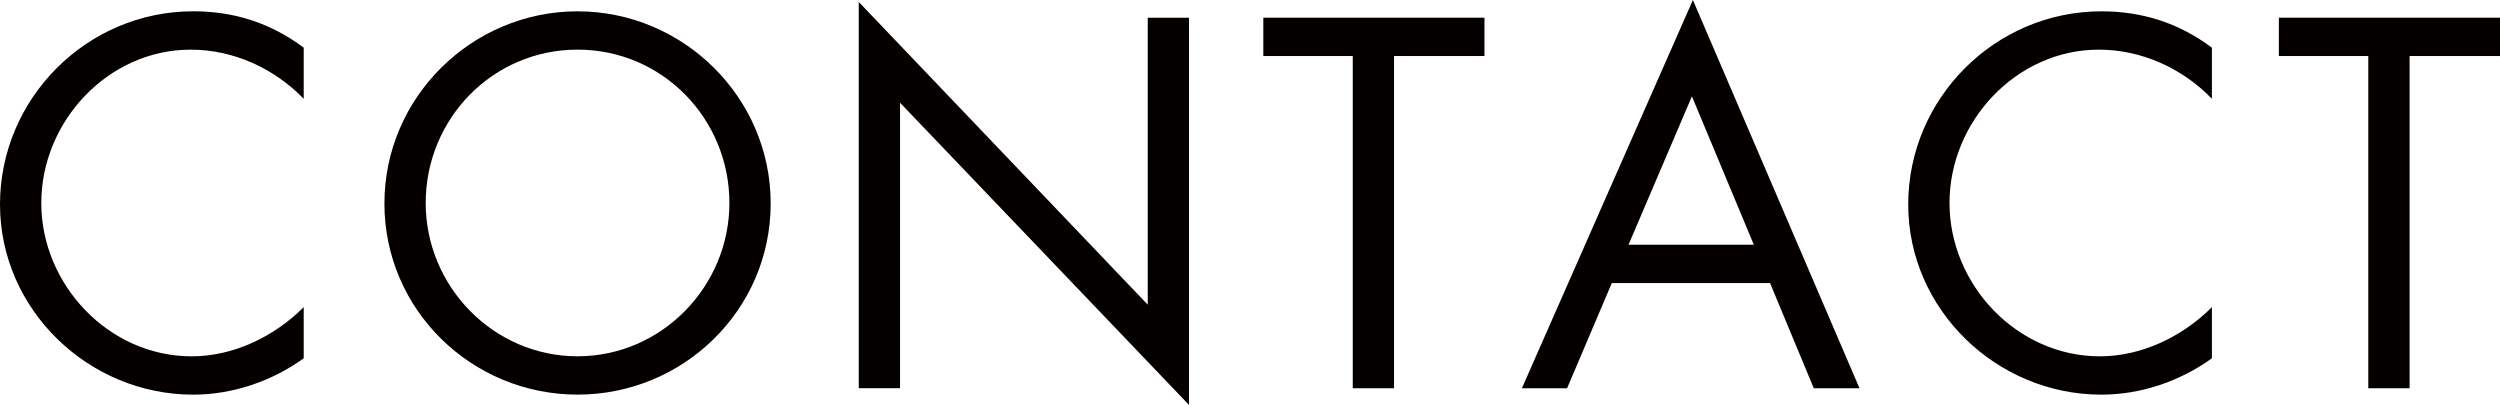 <?xml version="1.0" encoding="utf-8"?>
<!-- Generator: Adobe Illustrator 16.0.0, SVG Export Plug-In . SVG Version: 6.00 Build 0)  -->
<!DOCTYPE svg PUBLIC "-//W3C//DTD SVG 1.1//EN" "http://www.w3.org/Graphics/SVG/1.1/DTD/svg11.dtd">
<svg version="1.1" id="レイヤー_1" xmlns="http://www.w3.org/2000/svg" xmlns:xlink="http://www.w3.org/1999/xlink" x="0px"
	 y="0px" width="137.318px" height="22.242px" viewBox="0 0 137.318 22.242" enable-background="new 0 0 137.318 22.242"
	 xml:space="preserve">
<path fill="#040000" d="M16.682,5.426c-1.62-1.673-3.86-2.699-6.208-2.699c-4.535,0-8.206,3.941-8.206,8.423
	c0,4.48,3.698,8.422,8.26,8.422c2.294,0,4.534-1.082,6.154-2.701v2.808c-1.754,1.269-3.914,1.998-6.073,1.998
	C4.859,21.676,0,17.006,0,11.229C0,5.399,4.778,0.62,10.609,0.62c2.267,0,4.264,0.648,6.073,1.998V5.426z"/>
<path fill="#040000" d="M42.331,11.175c0,5.857-4.804,10.5-10.608,10.5c-5.803,0-10.608-4.643-10.608-10.5
	c0-5.83,4.805-10.553,10.608-10.553C37.527,0.622,42.331,5.345,42.331,11.175 M23.382,11.148c0,4.589,3.725,8.422,8.341,8.422
	c4.616,0,8.341-3.833,8.341-8.422c0-4.616-3.671-8.422-8.341-8.422C27.053,2.727,23.382,6.532,23.382,11.148"/>
<polygon fill="#040000" points="47.169,0.108 63.042,16.735 63.042,0.973 65.309,0.973 65.309,22.242 49.437,5.643 49.437,21.324 
	47.169,21.324 "/>
<polygon fill="#040000" points="76.571,21.325 74.303,21.325 74.303,3.077 69.391,3.077 69.391,0.972 81.537,0.972 81.537,3.077 
	76.571,3.077 "/>
<path fill="#040000" d="M88.532,15.548l-2.456,5.777h-2.483L92.986,0l9.151,21.325h-2.511l-2.402-5.777H88.532z M92.932,5.291
	l-3.482,8.151h6.883L92.932,5.291z"/>
<path fill="#040000" d="M121.495,5.426c-1.619-1.673-3.859-2.699-6.208-2.699c-4.535,0-8.206,3.941-8.206,8.423
	c0,4.48,3.698,8.422,8.26,8.422c2.294,0,4.534-1.082,6.153-2.701v2.808c-1.754,1.269-3.914,1.998-6.072,1.998
	c-5.75,0-10.609-4.67-10.609-10.446c0-5.83,4.778-10.609,10.609-10.609c2.267,0,4.264,0.648,6.072,1.998V5.426z"/>
<polygon fill="#040000" points="132.352,21.325 130.084,21.325 130.084,3.077 125.172,3.077 125.172,0.972 137.318,0.972 
	137.318,3.077 132.352,3.077 "/>
</svg>
